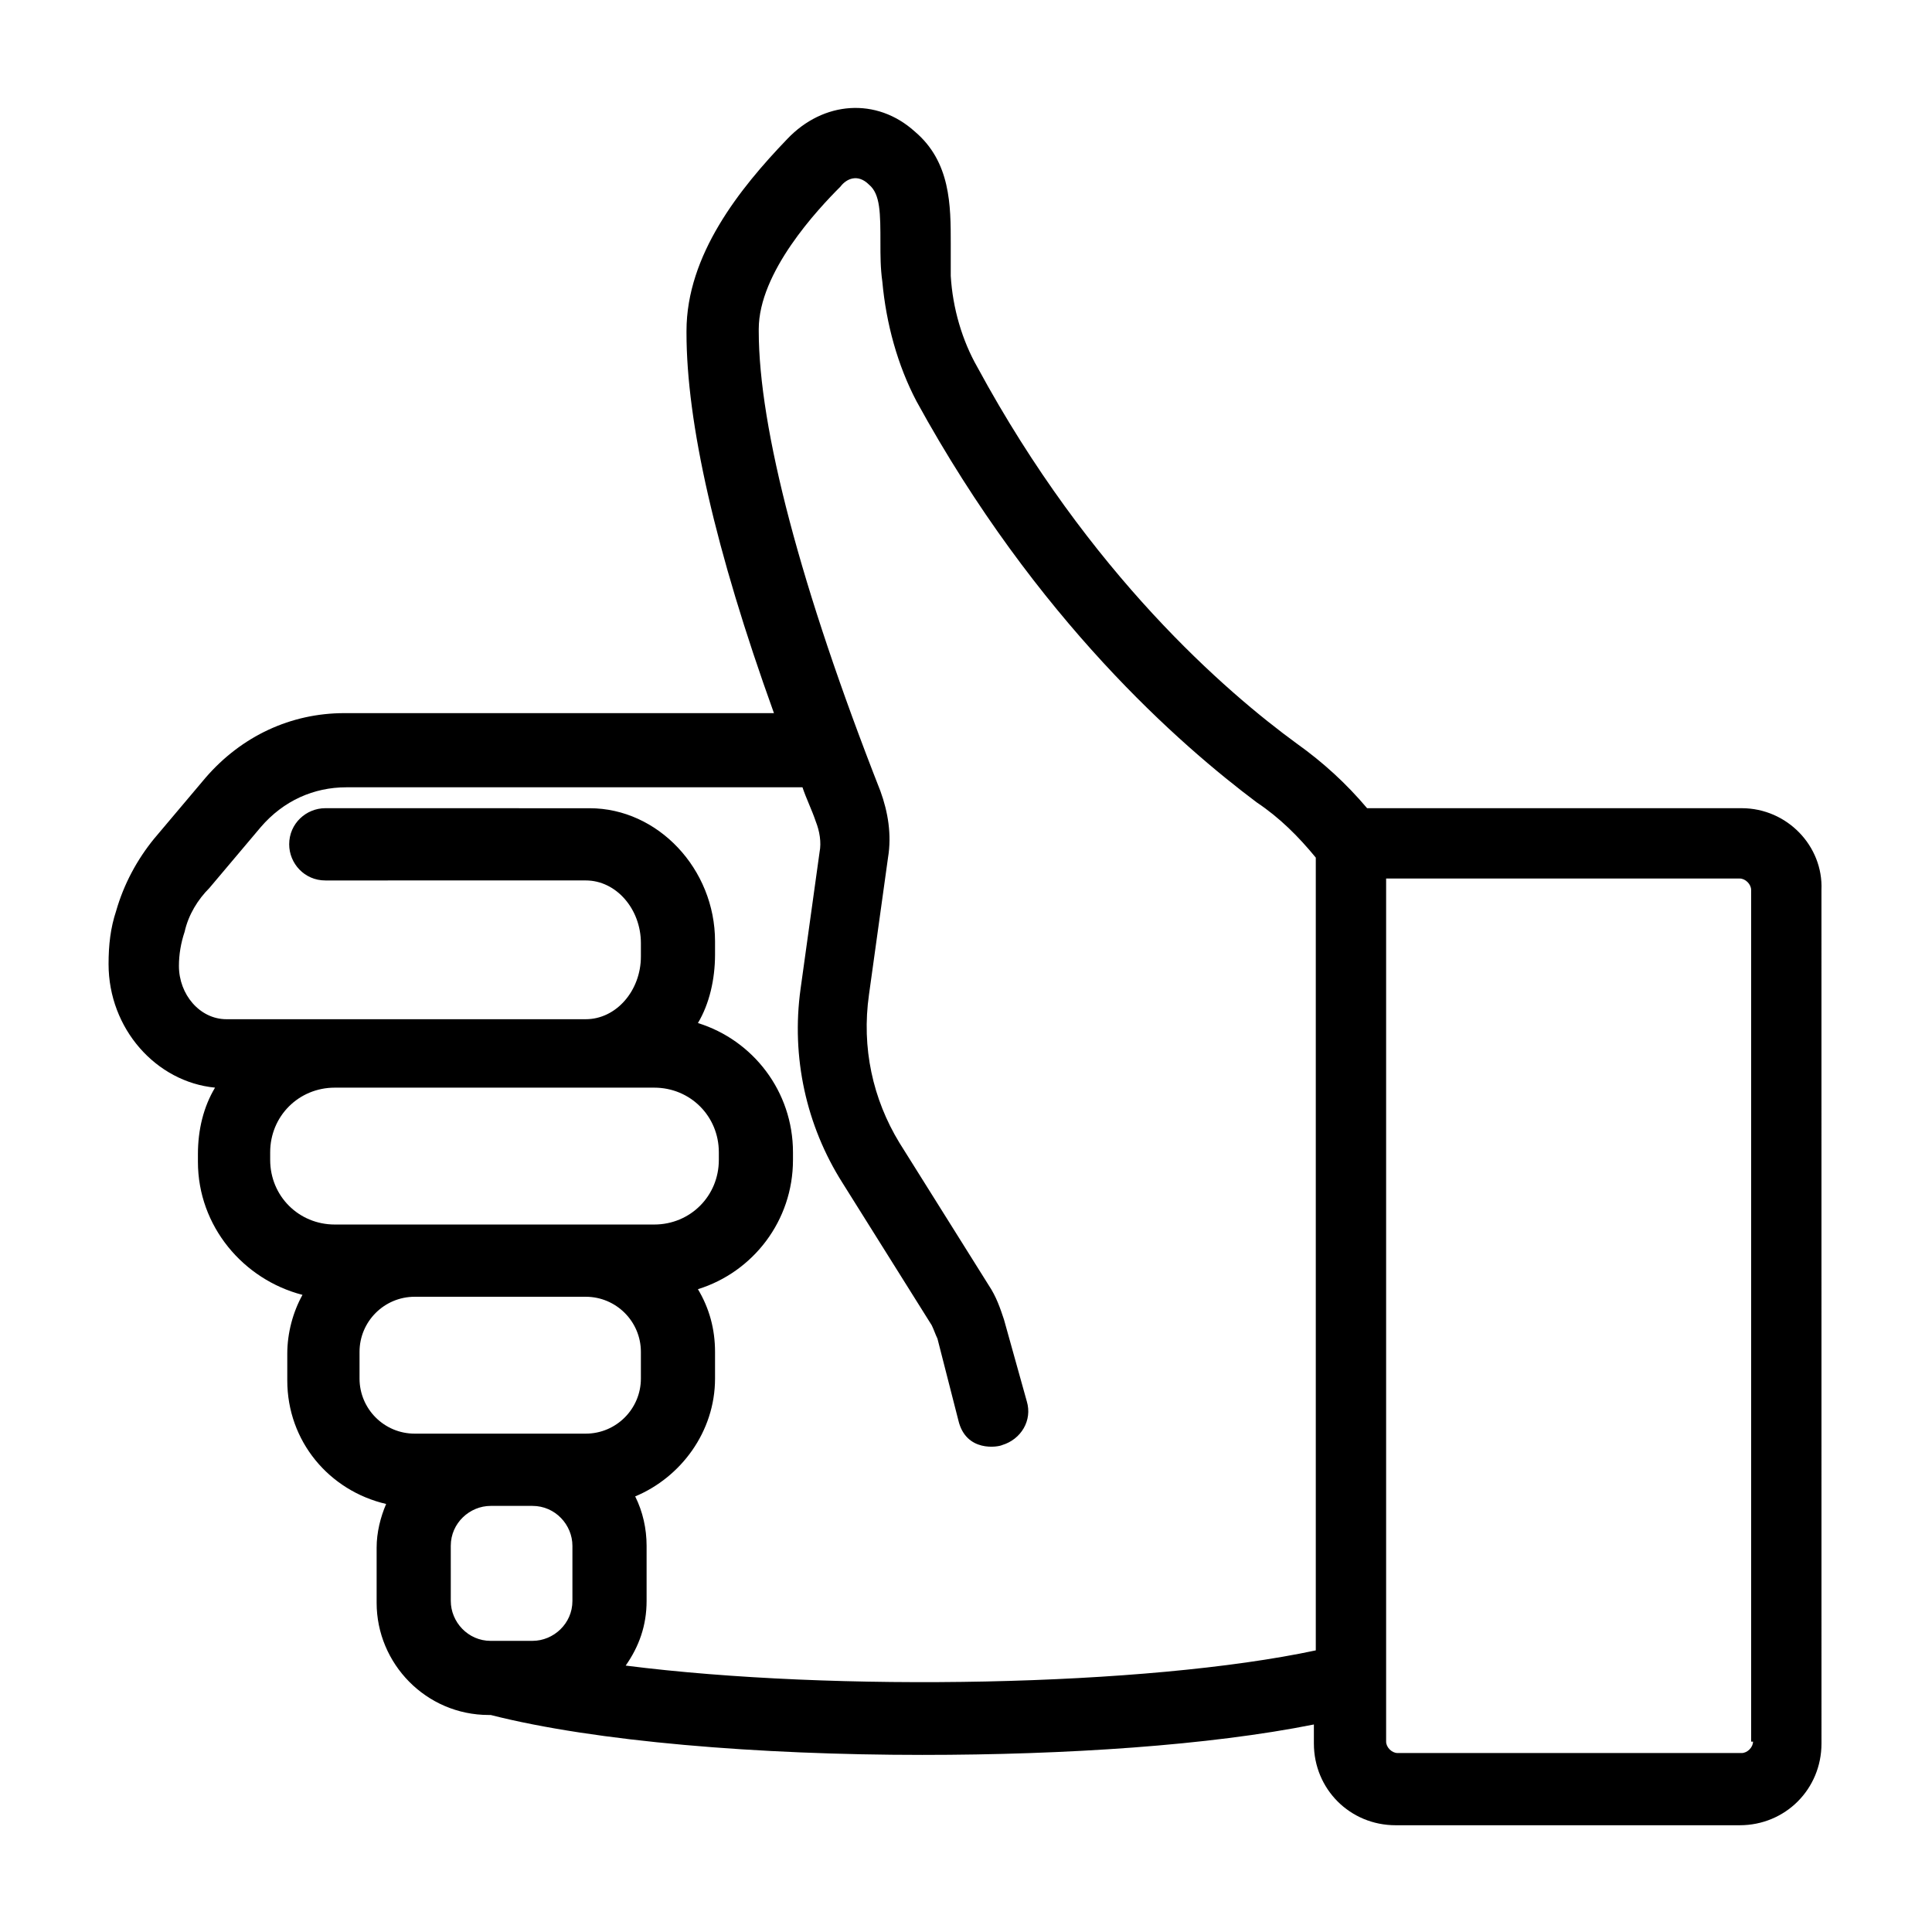 <?xml version="1.0" encoding="UTF-8"?>
<!-- Uploaded to: ICON Repo, www.svgrepo.com, Generator: ICON Repo Mixer Tools -->
<svg fill="#000000" width="800px" height="800px" version="1.1" viewBox="144 144 512 512" xmlns="http://www.w3.org/2000/svg">
 <path d="m605.55 358.18h-99.254c-5.543-6.551-11.586-12.09-18.641-17.129-18.641-13.602-54.914-44.84-84.641-99.754-4.031-7.055-6.551-15.617-7.055-24.184v-8.566c0-10.078 0-21.664-9.574-29.727-10.078-9.07-24.184-8.062-33.754 2.016-12.594 13.098-26.703 30.73-26.703 50.883v0.504c0 23.68 7.559 57.434 23.176 100.76l-113.86 0.004c-14.105 0-27.207 6.047-36.777 17.129l-13.602 16.121c-4.535 5.543-8.062 12.09-10.078 19.145-1.512 4.535-2.016 9.07-2.016 14.109 0 17.129 12.594 31.234 28.215 32.746-3.023 5.039-4.535 11.082-4.535 17.633v2.016c0 17.129 12.09 31.234 27.711 35.266-2.519 4.535-4.031 10.078-4.031 15.617v7.055c0 16.121 11.082 29.223 26.199 32.746-1.512 3.527-2.519 7.559-2.519 11.586v14.609c0 16.121 13.098 29.727 29.727 29.727h0.504c27.711 7.055 71.039 10.578 114.36 10.578 38.289 0 76.074-2.519 103.79-8.062v5.039c0 12.09 9.574 21.664 21.664 21.664h91.191c12.09 0 21.664-9.574 21.664-21.664l-0.008-226.2c0.504-11.59-9.066-21.664-21.156-21.664zm-389.95 93.203v-2.016c0-9.574 7.559-17.129 17.129-17.129h84.641c9.574 0 17.129 7.559 17.129 17.129v2.016c0 9.574-7.559 17.129-17.129 17.129h-84.641c-9.574 0-17.129-7.555-17.129-17.129zm23.68 57.938v-7.055c0-8.062 6.551-14.609 14.609-14.609h45.344c8.062 0 14.609 6.551 14.609 14.609v7.055c0 8.062-6.551 14.609-14.609 14.609h-45.344c-8.062 0.004-14.609-6.547-14.609-14.609zm24.18 44.336c0-6.047 5.039-10.578 10.578-10.578h11.082c6.047 0 10.578 5.039 10.578 10.578v14.609c0 6.047-5.039 10.578-10.578 10.578l-11.078 0.004c-6.047 0-10.578-5.039-10.578-10.578zm46.352 31.742c3.527-5.039 5.543-10.578 5.543-17.129v-14.609c0-4.535-1.008-9.07-3.023-13.098 12.09-5.039 21.16-17.129 21.16-31.234v-7.055c0-6.047-1.512-11.586-4.535-16.625 14.609-4.535 25.191-18.137 25.191-34.258v-2.016c0-16.121-10.578-29.727-25.191-34.258 3.023-5.039 4.535-11.586 4.535-18.137v-3.527c0-19.145-15.113-35.266-33.25-35.266l-70.031-0.008c-5.039 0-9.574 4.031-9.574 9.574 0 5.039 4.031 9.574 9.574 9.574l69.023-0.004c8.062 0 14.609 7.559 14.609 16.625v3.527c0 9.07-6.551 16.625-14.609 16.625h-95.223c-7.055 0-12.594-6.551-12.594-14.105 0-3.023 0.504-6.047 1.512-9.07 1.008-4.535 3.527-8.566 6.551-11.586l13.602-16.121c6.047-7.055 14.105-10.578 22.672-10.578h120.91c1.008 3.023 2.519 6.047 3.527 9.07 1.008 2.519 1.512 5.543 1.008 8.062l-5.039 36.273c-2.519 18.137 1.512 36.273 11.082 51.387l23.68 37.785c0.504 1.008 1.008 2.519 1.512 3.527l5.543 21.664c2.016 8.566 10.578 7.055 11.586 6.551 5.039-1.512 8.062-6.551 6.551-11.586l-6.047-21.672c-1.008-3.023-2.016-6.047-4.031-9.07l-23.68-37.785c-7.055-11.586-10.078-25.191-8.062-39.297l5.039-36.273c1.008-6.047 0-12.09-2.016-17.633-21.16-53.906-32.242-96.227-32.242-121.92v-0.504c0-15.113 15.617-31.738 21.664-37.785 1.512-2.016 4.535-3.527 7.559-0.504 3.023 2.519 3.023 7.559 3.023 15.617 0 3.023 0 6.551 0.504 10.078 1.008 11.082 4.031 22.168 9.07 31.738 31.738 57.938 70.031 91.191 90.184 106.3 6.047 4.031 11.082 9.07 15.617 14.609v210.09c-44.844 9.57-127.47 11.082-182.89 4.031zm298.76 20.152c0 1.512-1.512 3.023-3.023 3.023l-91.188-0.004c-1.512 0-3.023-1.512-3.023-3.023v-228.73h93.707c1.512 0 3.023 1.512 3.023 3.023v225.71z"/>
</svg>